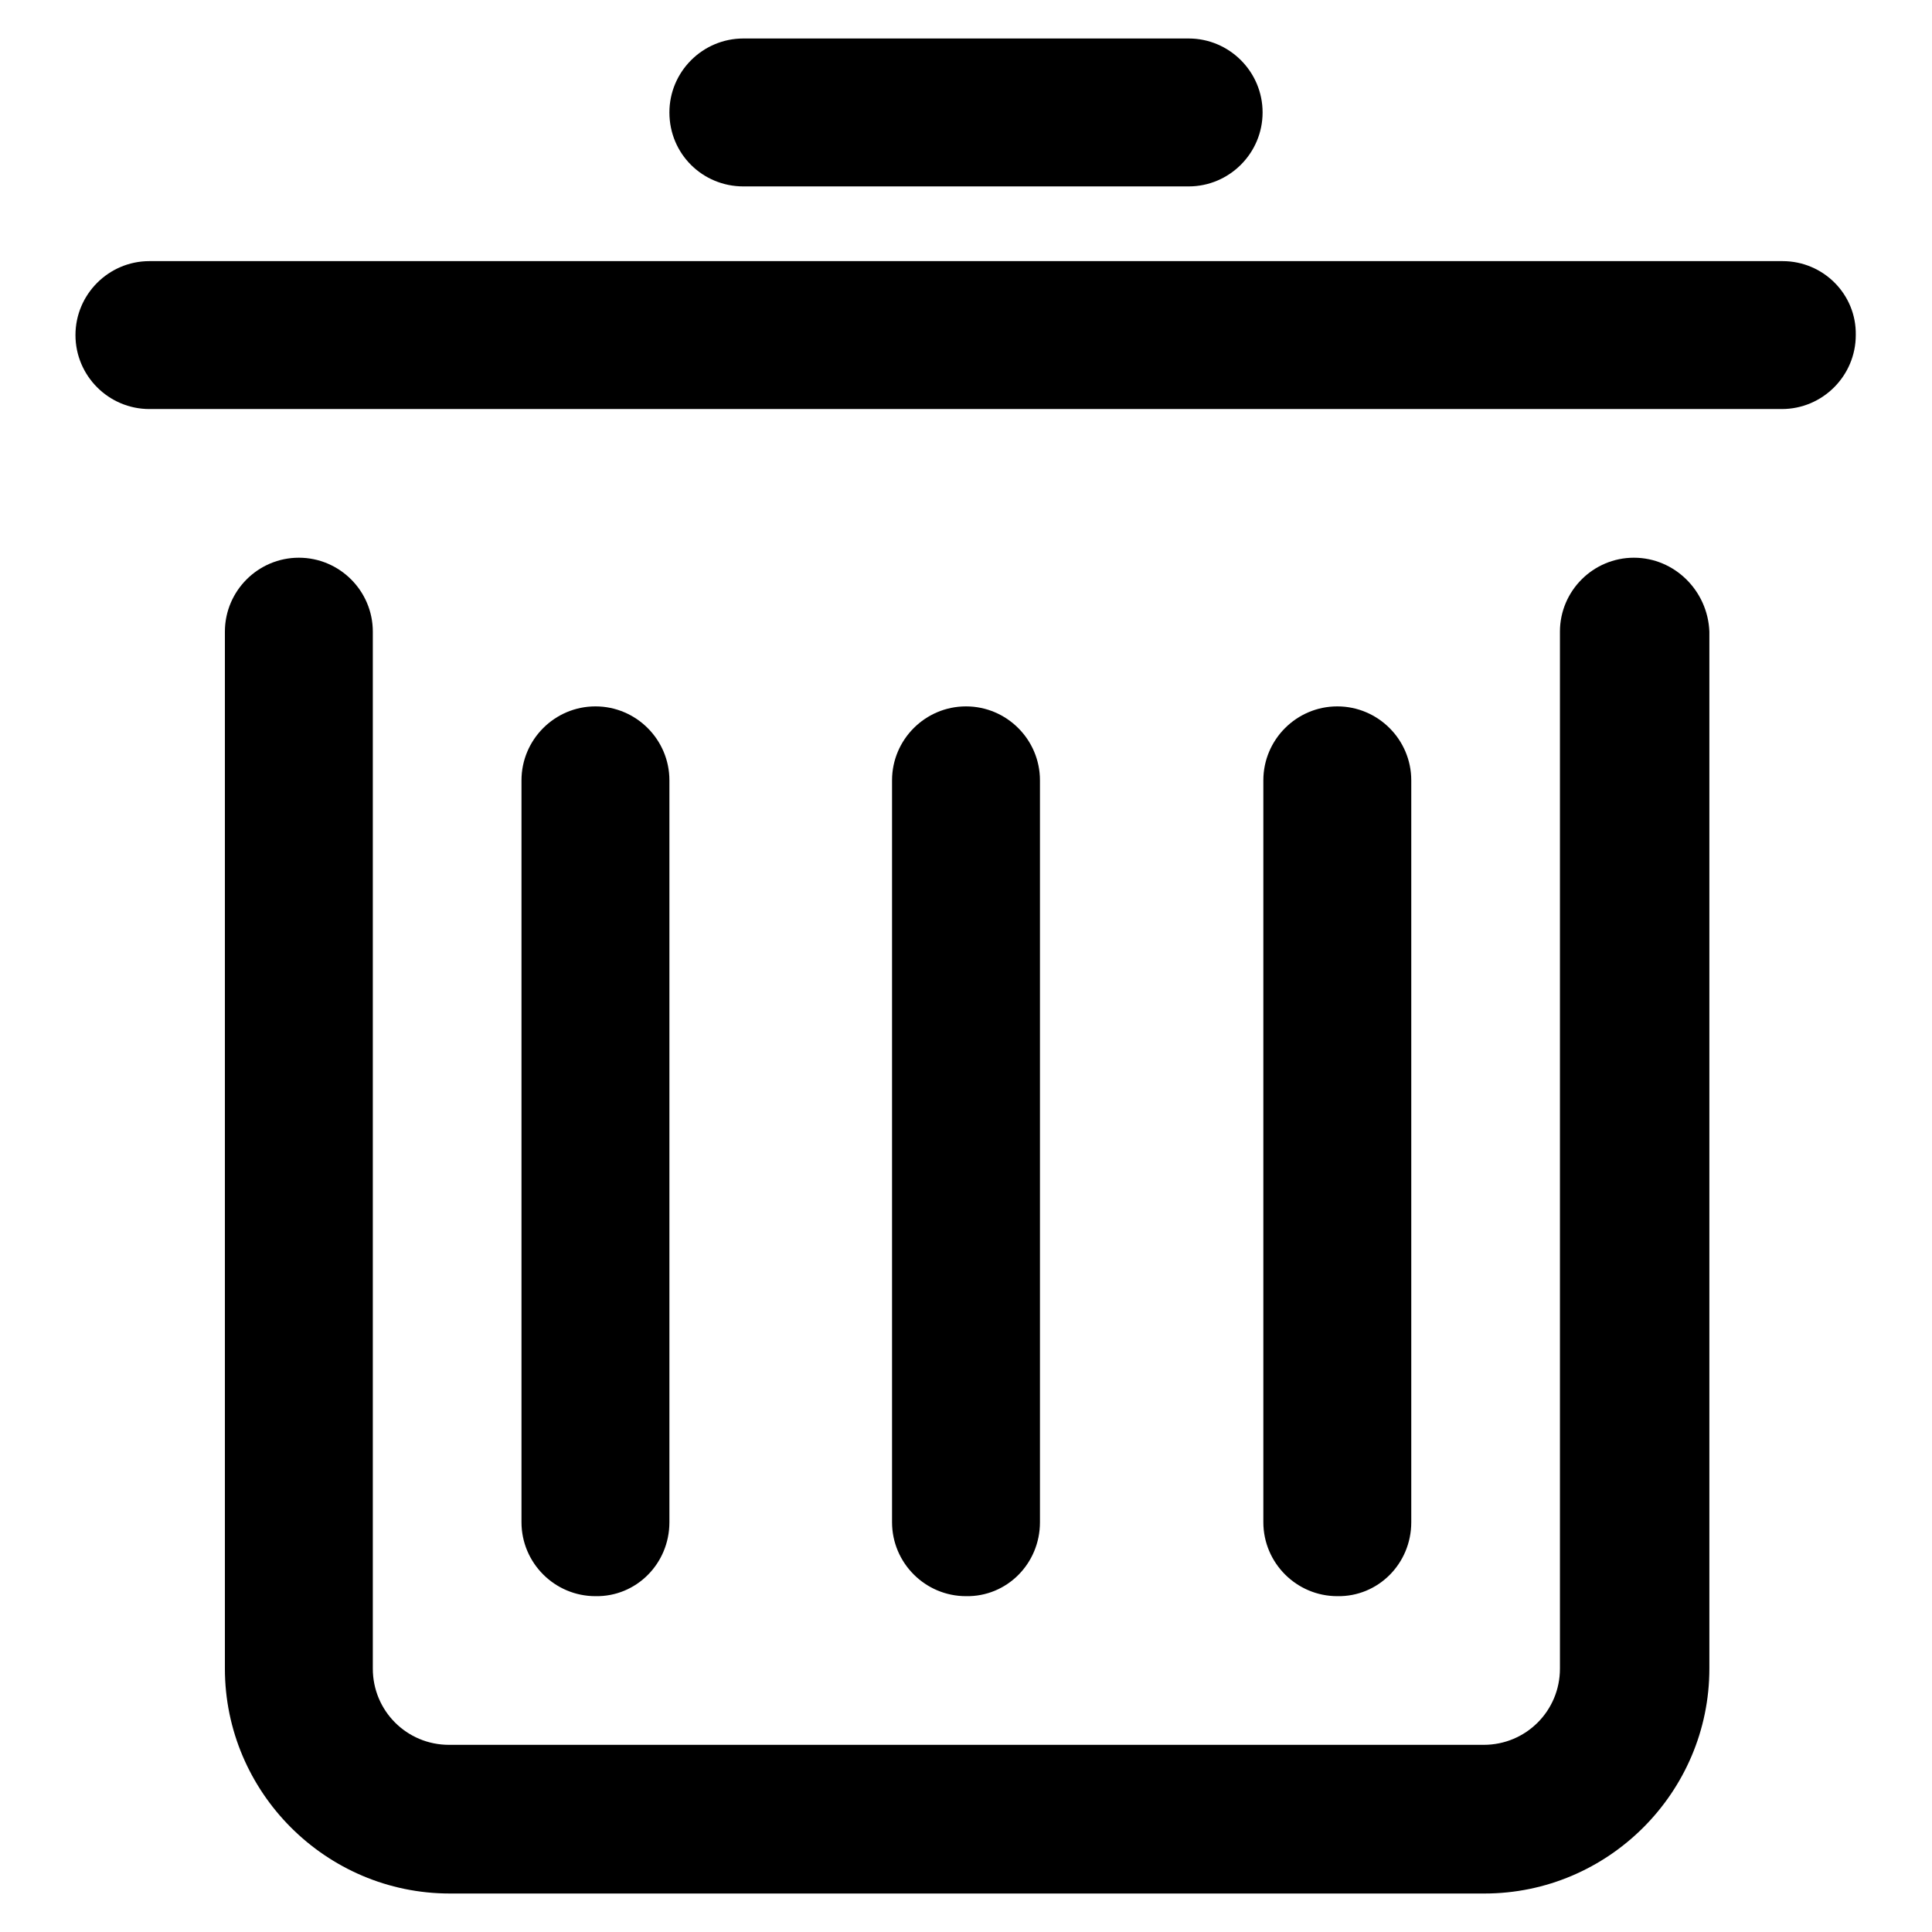 <?xml version="1.0" encoding="utf-8"?>
<!-- Svg Vector Icons : http://www.onlinewebfonts.com/icon -->
<!DOCTYPE svg PUBLIC "-//W3C//DTD SVG 1.1//EN" "http://www.w3.org/Graphics/SVG/1.1/DTD/svg11.dtd">
<svg version="1.1" xmlns="http://www.w3.org/2000/svg" xmlns:xlink="http://www.w3.org/1999/xlink" x="0px" y="0px" viewBox="0 0 256 256" enable-background="new 0 0 256 256" xml:space="preserve">
<g> <path fill="#000000" d="M216.5,73.9c-5.4,0-9.8,4.4-9.8,9.8v137.4c0,5.6-4.5,10.1-10.1,10.1H59.5c-5.6,0-10.1-4.5-10.1-10.1V83.7 c0-5.4-4.4-9.8-9.8-9.8s-9.8,4.4-9.8,9.8v137.4c0,16.4,13.4,29.8,29.8,29.8h137.1c16.4,0,29.8-13.4,29.8-29.8V83.7 C226.3,78.3,221.9,73.9,216.5,73.9z M236.2,34.6H19.8c-5.4,0-9.8,4.4-9.8,9.8c0,5.4,4.4,9.8,9.8,9.8h216.3c5.4,0,9.8-4.4,9.8-9.8 C246,39,241.6,34.6,236.2,34.6z M98.5,24.7h59c5.4,0,9.8-4.4,9.8-9.8c0-5.4-4.4-9.8-9.8-9.8h-59c-5.4,0-9.8,4.4-9.8,9.8 C88.7,20.4,93.1,24.7,98.5,24.7z M88.7,201.7v-98.3c0-5.4-4.4-9.8-9.8-9.8c-5.4,0-9.8,4.4-9.8,9.8v98.3c0,5.4,4.4,9.8,9.8,9.8 C84.3,211.6,88.7,207.2,88.7,201.7z M137.8,201.7v-98.3c0-5.4-4.4-9.8-9.8-9.8c-5.4,0-9.8,4.4-9.8,9.8v98.3c0,5.4,4.4,9.8,9.8,9.8 C133.4,211.6,137.8,207.2,137.8,201.7z M187,201.7v-98.3c0-5.4-4.4-9.8-9.8-9.8c-5.4,0-9.8,4.4-9.8,9.8v98.3c0,5.4,4.4,9.8,9.8,9.8 C182.6,211.6,187,207.2,187,201.7z"/></g>
</svg>